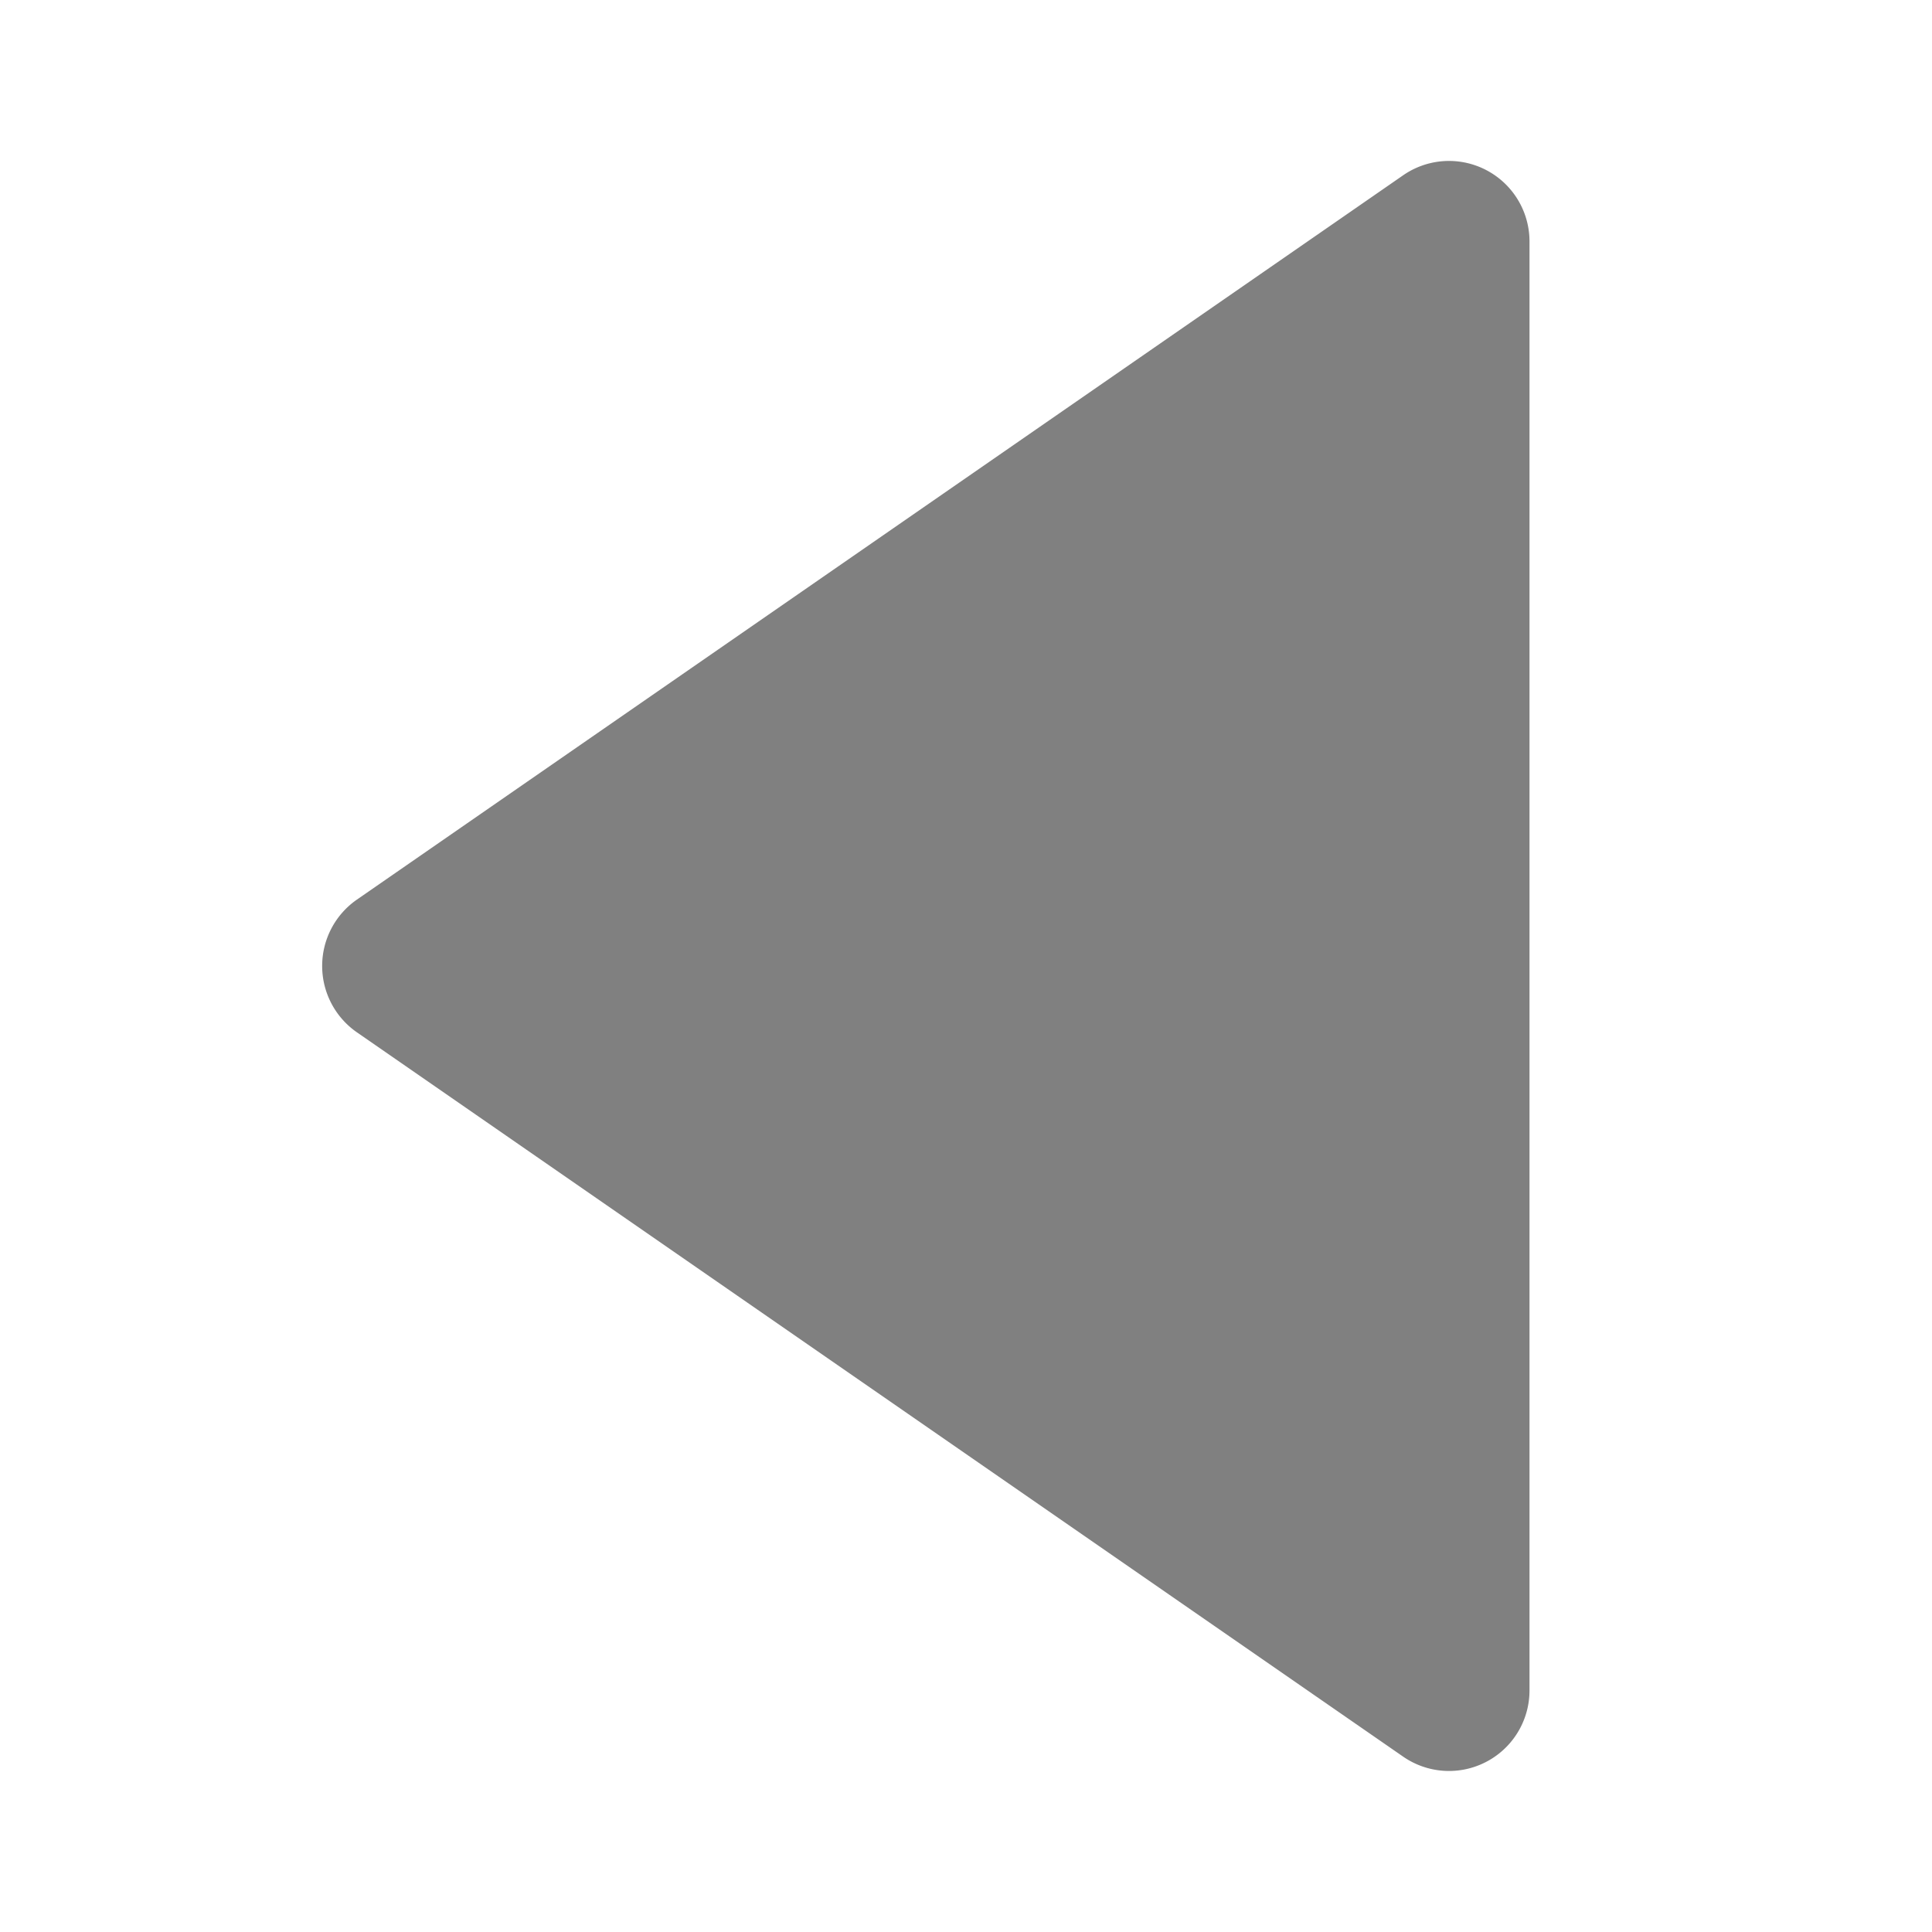 <svg xmlns="http://www.w3.org/2000/svg" width="25px" height="25px" viewBox="0 0 24 24"><path fill="gray" d="m4.431 12.822l13 9A1 1 0 0 0 19 21V3a1 1 0 0 0-1.569-.823l-13 9a1.003 1.003 0 0 0 0 1.645"/></svg>